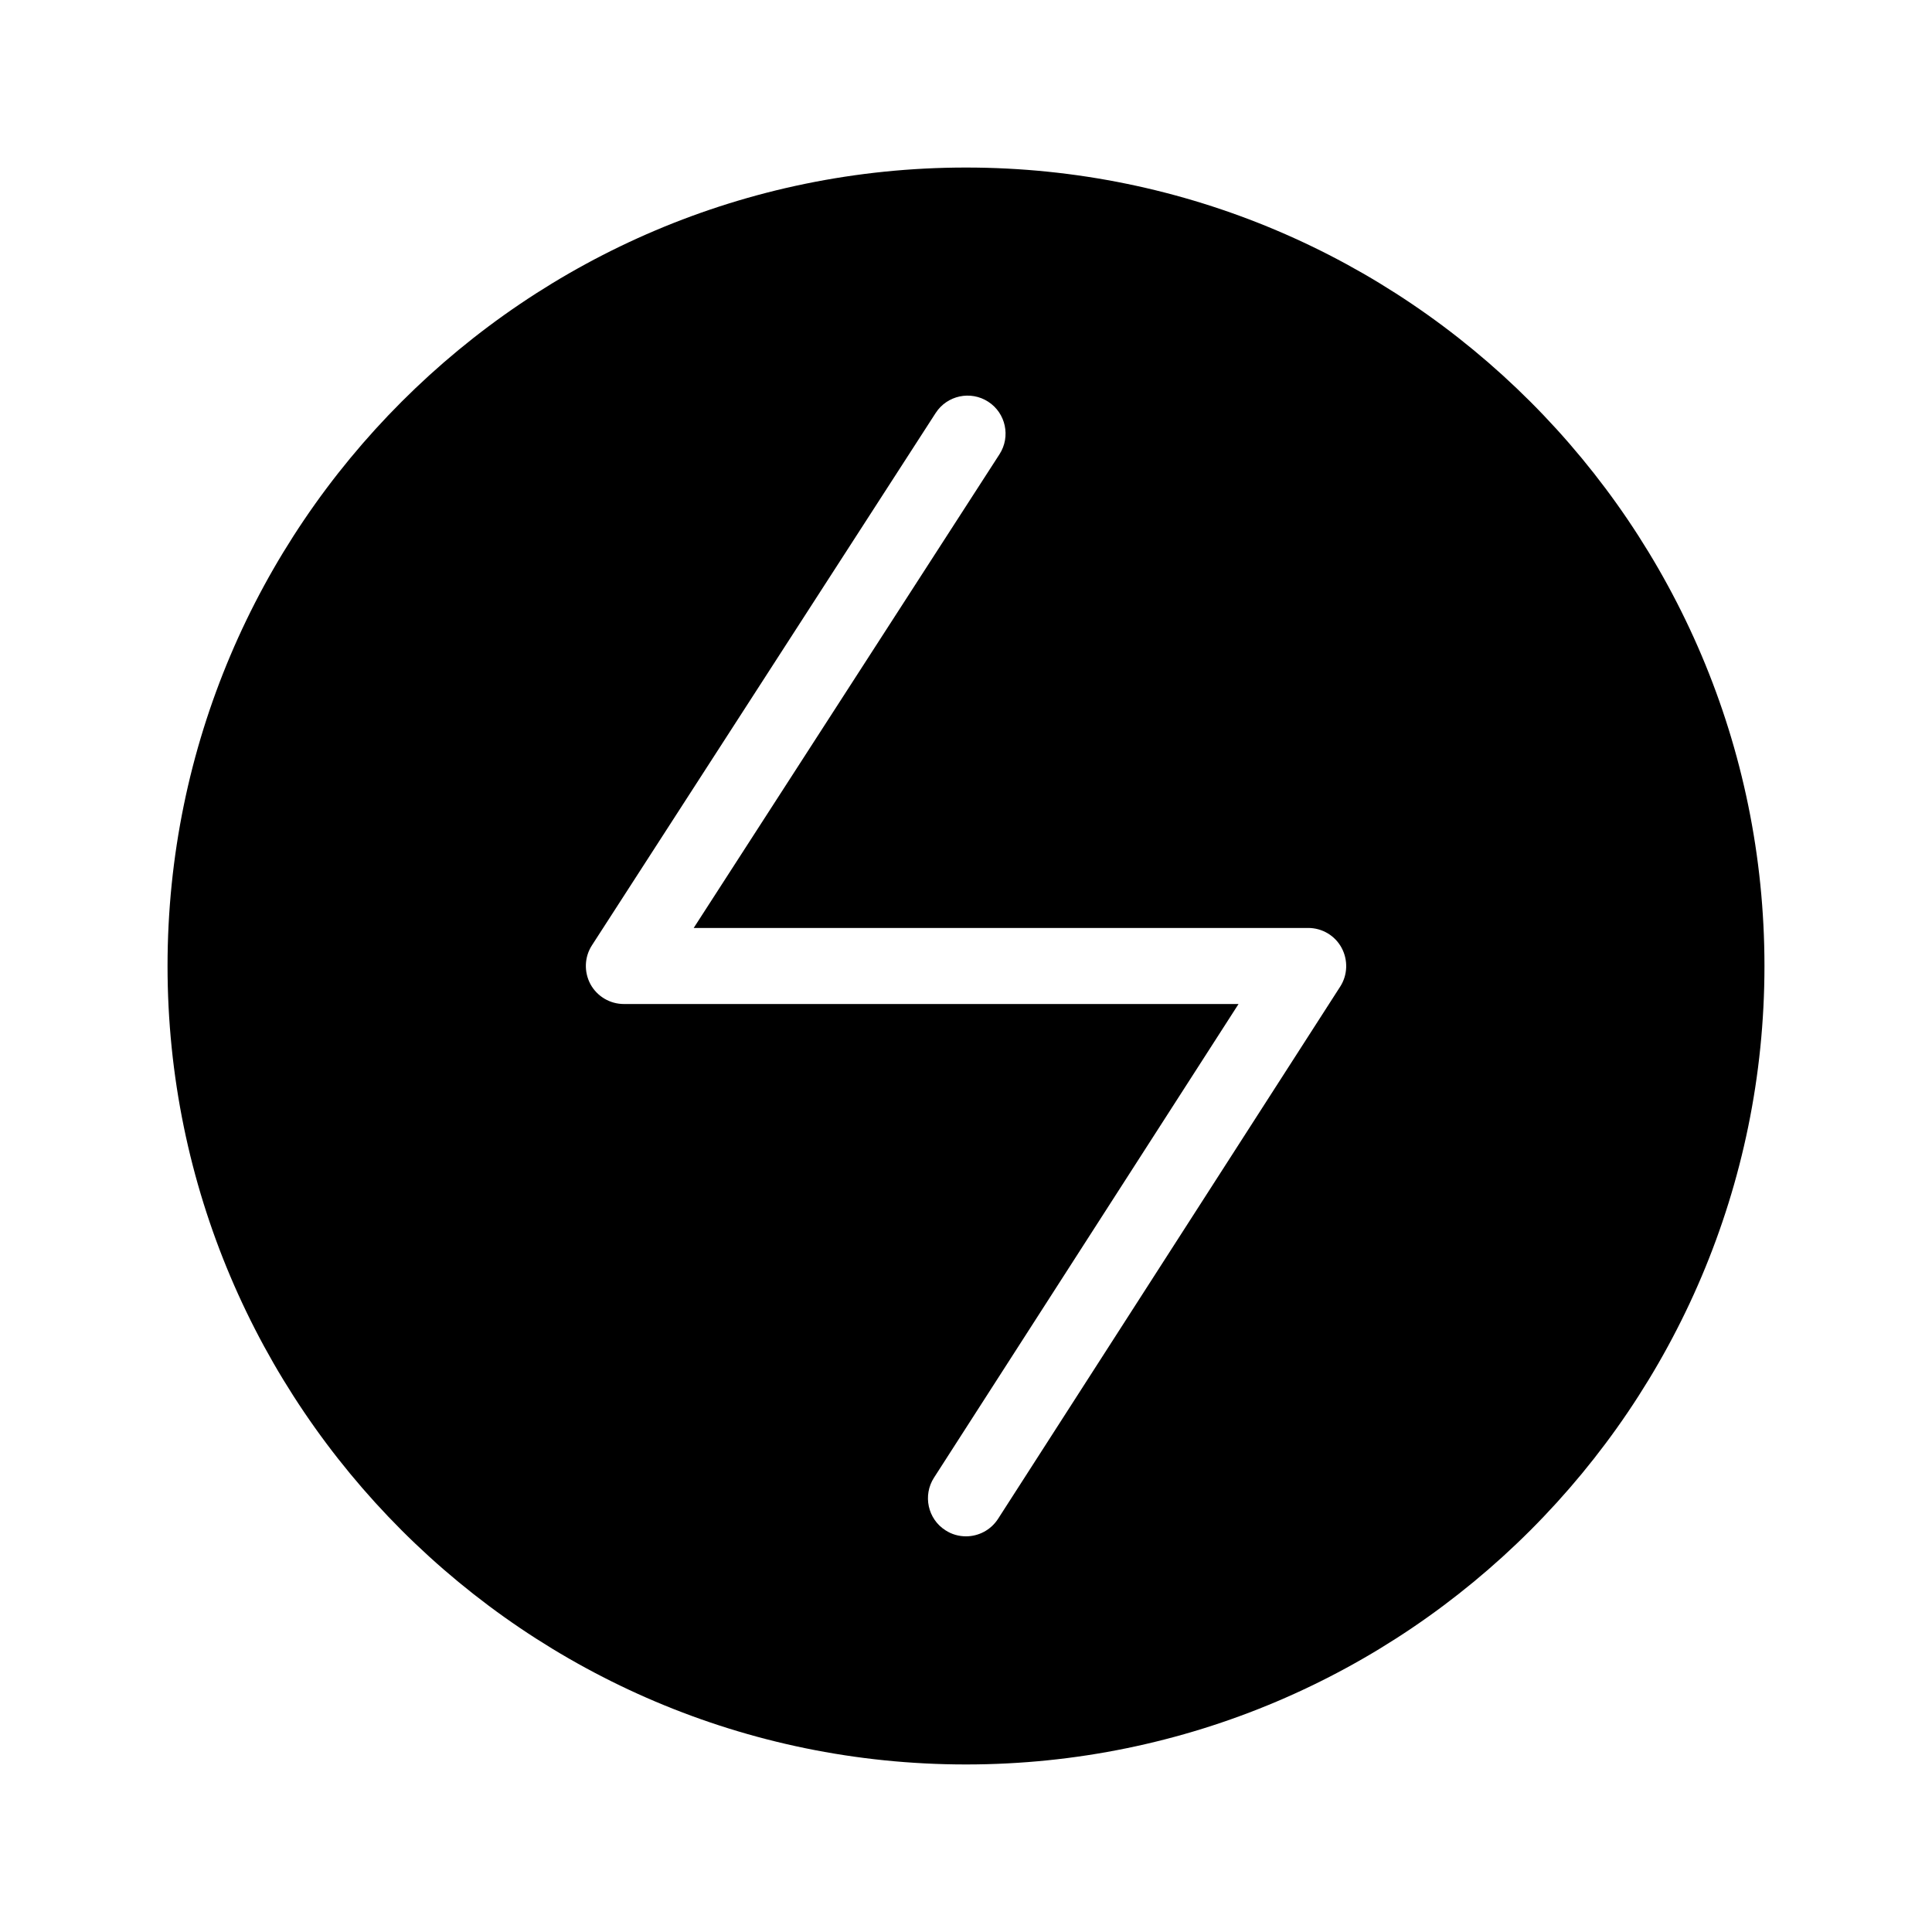 <?xml version="1.0" encoding="UTF-8"?>
<!-- Uploaded to: ICON Repo, www.iconrepo.com, Generator: ICON Repo Mixer Tools -->
<svg fill="#000000" width="800px" height="800px" version="1.1" viewBox="144 144 512 512" xmlns="http://www.w3.org/2000/svg">
 <path d="m400 188.4c-116.68 0-211.6 94.918-211.6 211.6 0 116.68 94.918 211.6 211.6 211.6 116.68 0 211.6-94.918 211.6-211.6 0-116.68-94.918-211.6-211.6-211.6zm99.168 217.06-90.688 141.07c-1.934 2.981-5.176 4.613-8.48 4.613-1.875 0-3.769-0.504-5.461-1.613-4.676-2.984-6.027-9.25-3.023-13.926l80.711-125.53h-162.89c-3.688 0-7.094-2.016-8.867-5.262-1.734-3.246-1.613-7.195 0.402-10.297l91.09-141.07c3.023-4.676 9.27-6.004 13.926-2.984 4.656 3.004 6.004 9.25 2.984 13.926l-81.035 125.53h162.85c3.707 0 7.094 2.016 8.848 5.262 1.734 3.223 1.633 7.172-0.363 10.277z"/>
</svg>